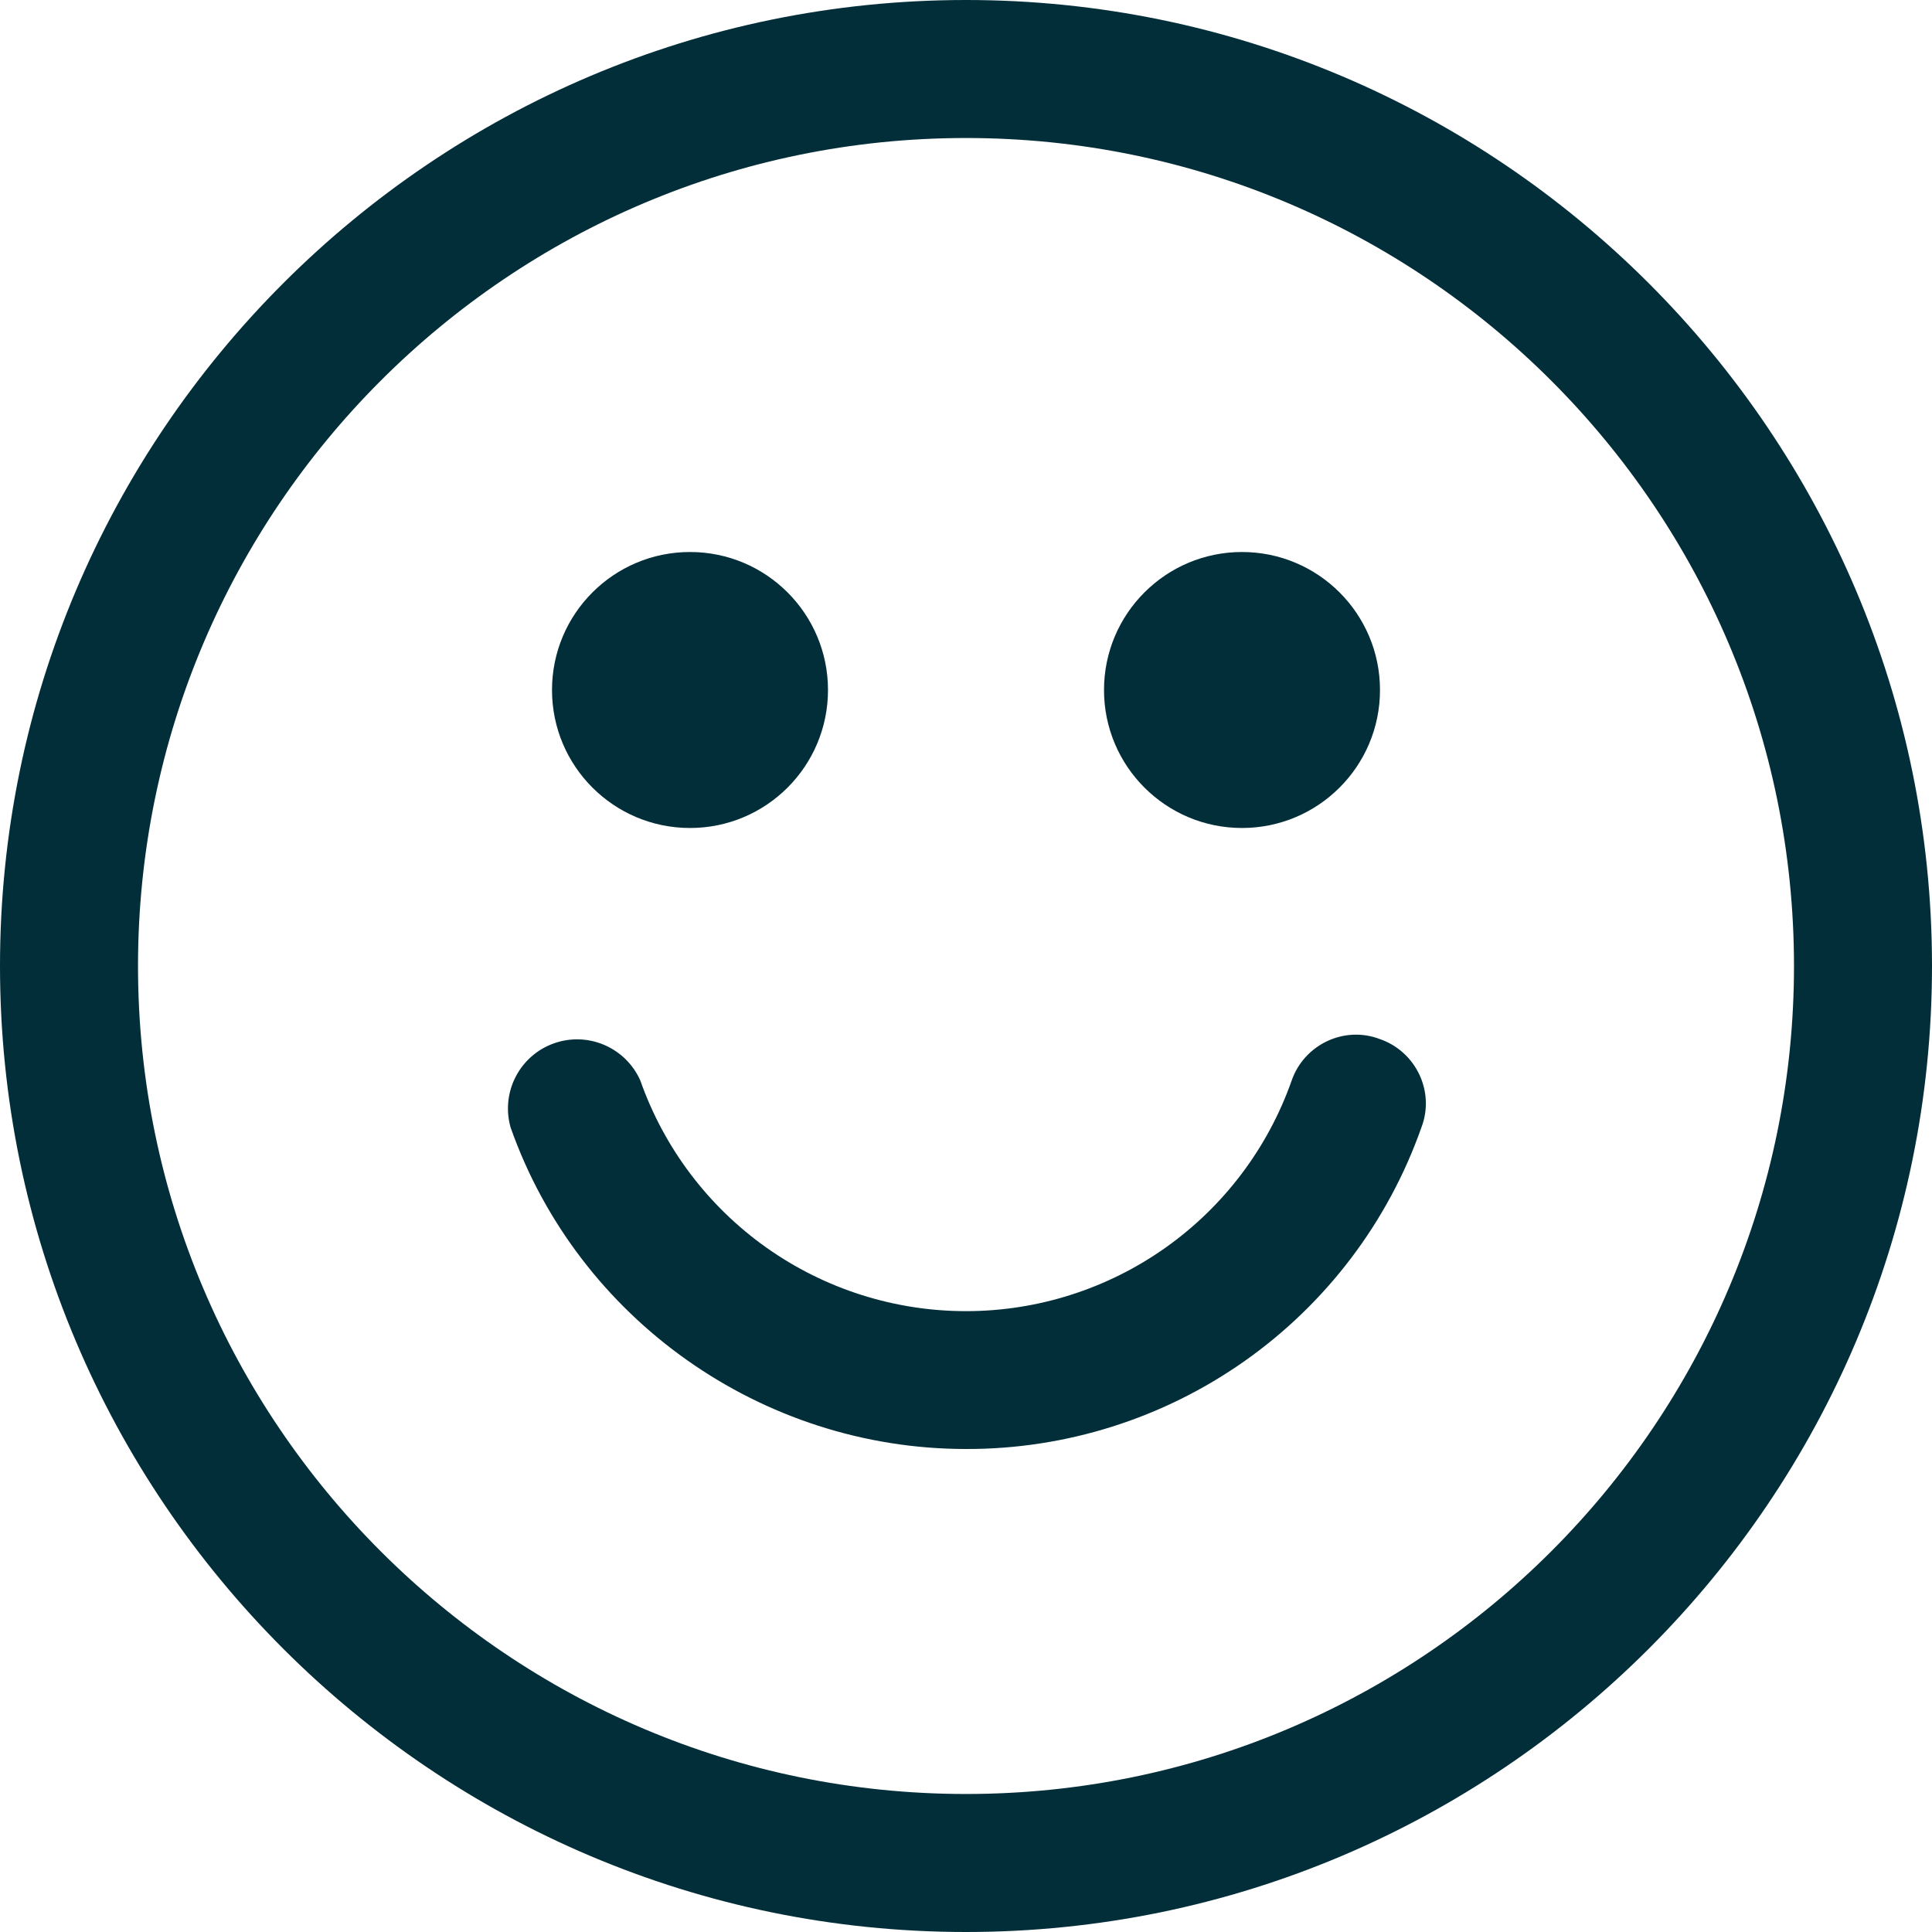 <svg width="60" height="60" viewBox="0 0 60 60" fill="none" xmlns="http://www.w3.org/2000/svg">
<path d="M21.429 25.714C23.796 25.714 25.714 23.796 25.714 21.429C25.714 19.062 23.796 17.143 21.429 17.143C19.062 17.143 17.143 19.062 17.143 21.429C17.143 23.796 19.062 25.714 21.429 25.714Z" fill="#022E39"/>
<path d="M38.571 25.714C40.938 25.714 42.857 23.796 42.857 21.429C42.857 19.062 40.938 17.143 38.571 17.143C36.205 17.143 34.286 19.062 34.286 21.429C34.286 23.796 36.205 25.714 38.571 25.714Z" fill="#022E39"/>
<path d="M30 60C13.457 60 0 46.543 0 30C0 13.457 13.457 0 30 0C46.543 0 60 13.457 60 30C60 46.543 46.543 60 30 60ZM30 4.286C15.814 4.286 4.286 15.814 4.286 30C4.286 44.186 15.814 55.714 30 55.714C44.186 55.714 55.714 44.186 55.714 30C55.714 15.814 44.186 4.286 30 4.286Z" fill="#022E39"/>
<path d="M30 45C23.657 45 17.957 40.971 15.857 35.014C15.708 34.491 15.763 33.931 16.011 33.447C16.258 32.963 16.68 32.591 17.192 32.406C17.703 32.221 18.265 32.237 18.765 32.451C19.265 32.664 19.666 33.06 19.886 33.557C20.623 35.651 21.992 37.464 23.803 38.747C25.615 40.03 27.78 40.719 30 40.719C32.22 40.719 34.385 40.03 36.197 38.747C38.008 37.464 39.377 35.651 40.114 33.557C40.5 32.443 41.743 31.843 42.857 32.271C43.971 32.657 44.571 33.9 44.143 35.014C43.112 37.94 41.197 40.472 38.663 42.261C36.129 44.05 33.102 45.008 30 45Z" fill="#022E39"/>
</svg>
